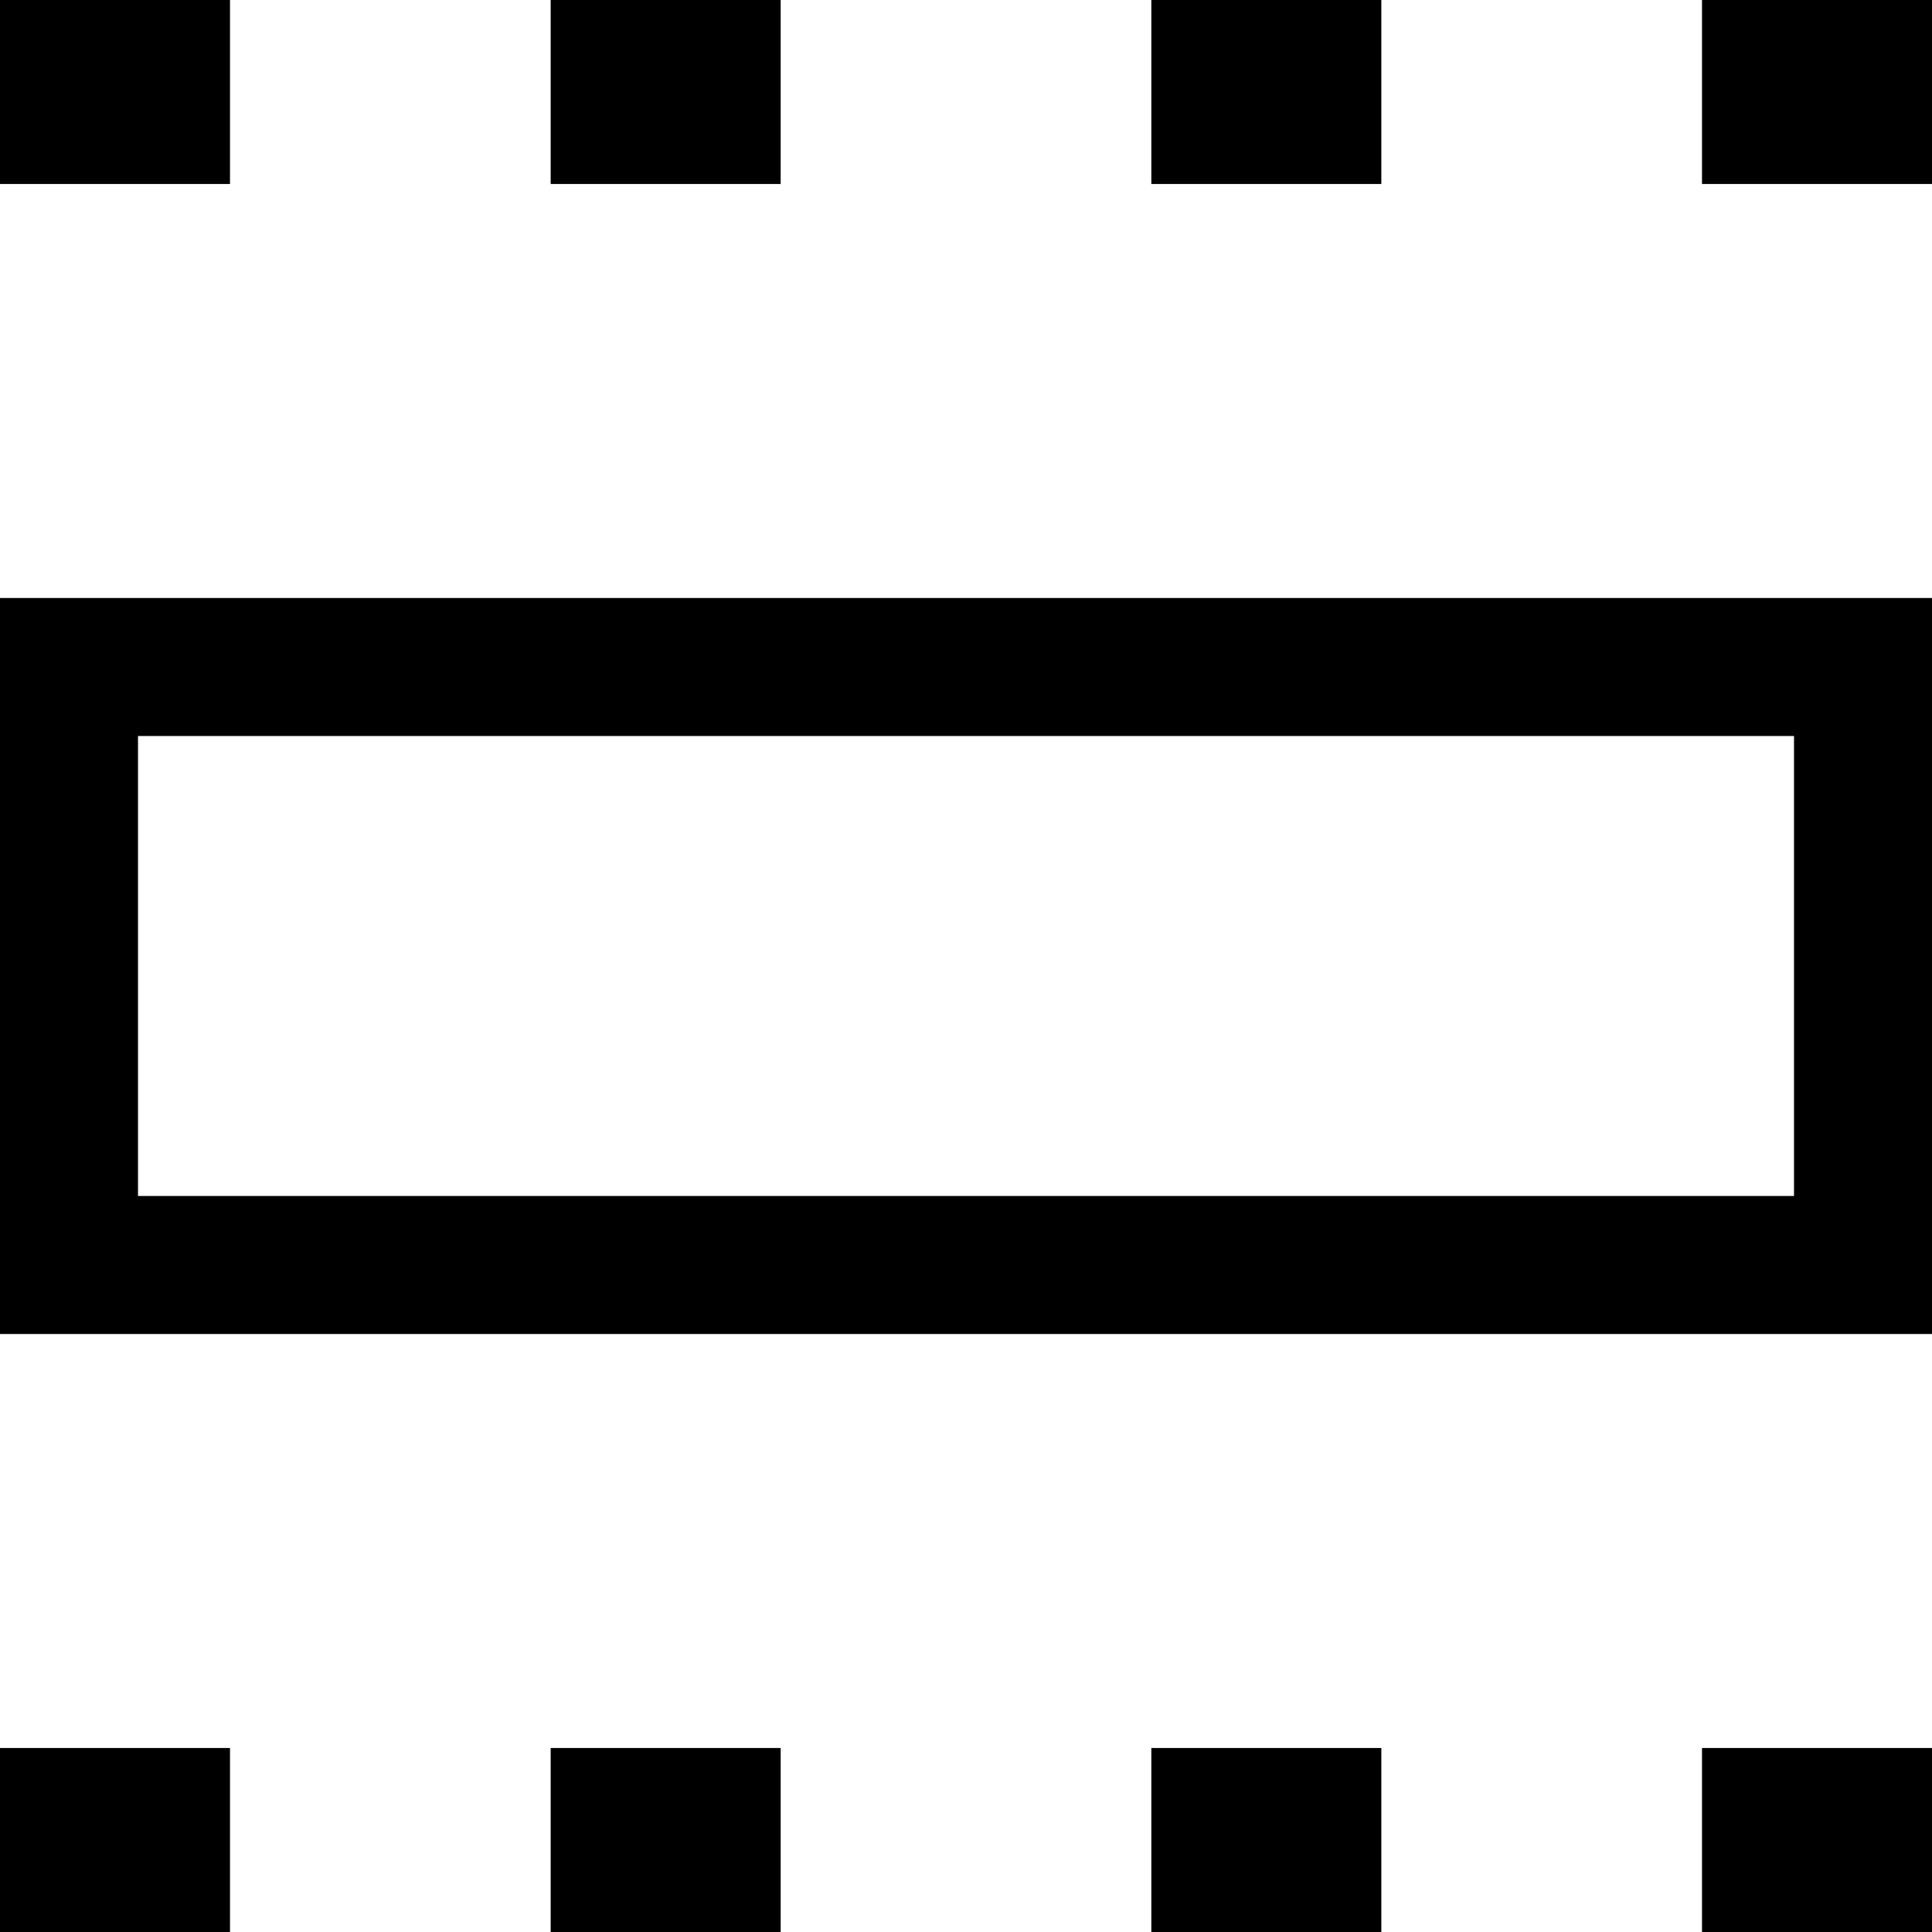 <svg xmlns="http://www.w3.org/2000/svg" width="42" height="42" viewBox="0 0 42 42">
  <g id="Group_6505" data-name="Group 6505" transform="translate(42.793 47) rotate(180)">
    <g id="Group_5040" data-name="Group 5040" transform="translate(0.793 5)">
      <rect id="Rectangle_1796" data-name="Rectangle 1796" width="5" height="4" transform="translate(25.029 38)"/>
      <rect id="Rectangle_1798" data-name="Rectangle 1798" width="5" height="4" transform="translate(0 38)"/>
      <rect id="Rectangle_1799" data-name="Rectangle 1799" width="5" height="4" transform="translate(37 38)"/>
      <rect id="Rectangle_1797" data-name="Rectangle 1797" width="5" height="4" transform="translate(11.971 38)"/>
      <rect id="Rectangle_1789" data-name="Rectangle 1789" width="5" height="4" transform="translate(25.029)"/>
      <rect id="Rectangle_1779" data-name="Rectangle 1779" width="5" height="4" transform="translate(0)"/>
      <rect id="Rectangle_1790" data-name="Rectangle 1790" width="5" height="4" transform="translate(37)"/>
      <rect id="Rectangle_1784" data-name="Rectangle 1784" width="5" height="4" transform="translate(11.971)"/>
      <g id="Rectangle_1781" data-name="Rectangle 1781" transform="translate(0 13)" fill="none" stroke="#000" stroke-width="3">
        <rect width="42" height="16" stroke="none"/>
        <rect x="1.5" y="1.5" width="39" height="13" fill="none"/>
      </g>
    </g>
  </g>
</svg>
